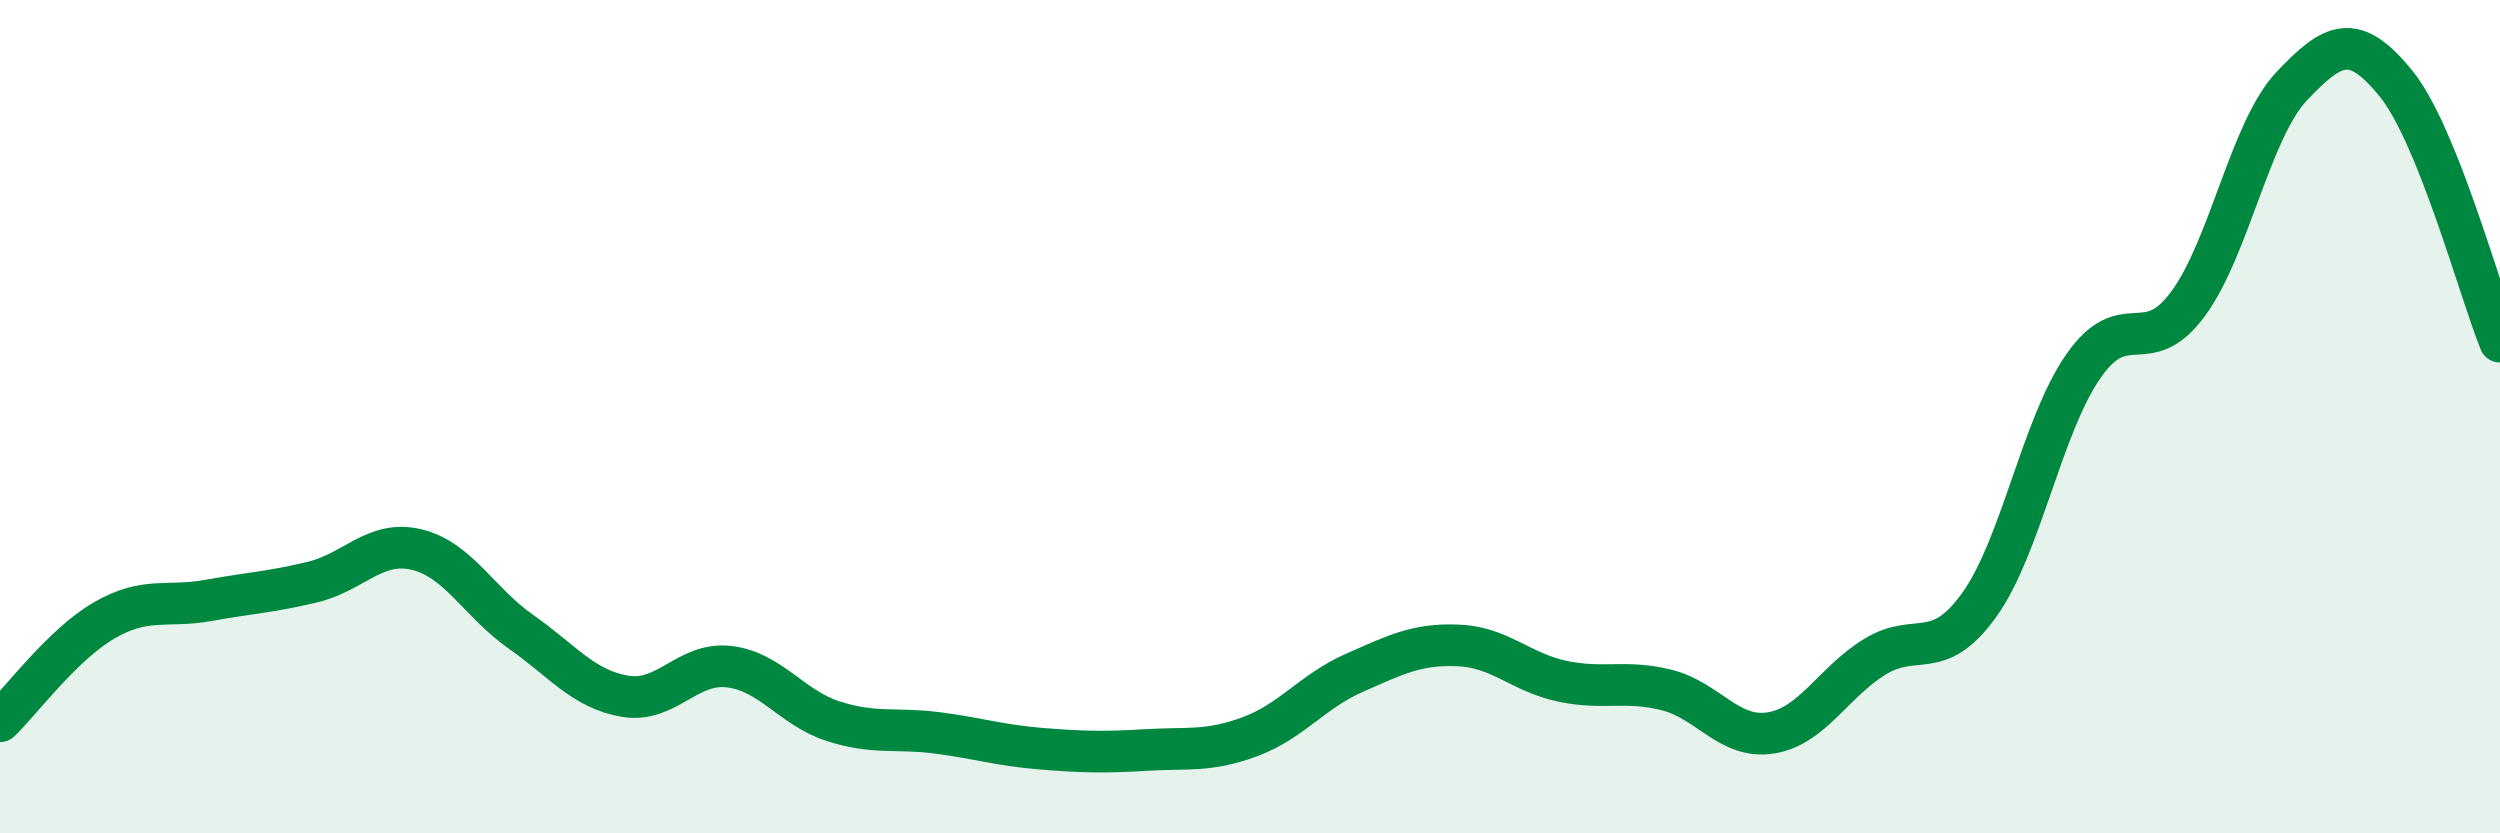 
    <svg width="60" height="20" viewBox="0 0 60 20" xmlns="http://www.w3.org/2000/svg">
      <path
        d="M 0,17.31 C 0.5,16.83 1.5,15.47 2.5,14.89 C 3.5,14.31 4,14.59 5,14.41 C 6,14.23 6.5,14.21 7.5,13.97 C 8.5,13.73 9,12.95 10,13.19 C 11,13.43 11.5,14.46 12.5,15.16 C 13.5,15.86 14,16.54 15,16.71 C 16,16.88 16.5,15.88 17.5,16 C 18.5,16.12 19,16.99 20,17.31 C 21,17.63 21.5,17.46 22.5,17.59 C 23.5,17.72 24,17.89 25,17.97 C 26,18.05 26.5,18.06 27.5,18 C 28.5,17.94 29,18.05 30,17.68 C 31,17.31 31.5,16.59 32.5,16.15 C 33.5,15.71 34,15.45 35,15.49 C 36,15.53 36.5,16.14 37.5,16.35 C 38.5,16.56 39,16.31 40,16.56 C 41,16.81 41.5,17.75 42.5,17.59 C 43.5,17.43 44,16.37 45,15.76 C 46,15.15 46.5,15.91 47.5,14.52 C 48.5,13.13 49,10.23 50,8.79 C 51,7.35 51.5,8.65 52.5,7.31 C 53.5,5.97 54,3.13 55,2.07 C 56,1.01 56.5,0.77 57.5,2 C 58.5,3.23 59.5,6.96 60,8.2L60 20L0 20Z"
        fill="#008740"
        opacity="0.1"
        stroke-linecap="round"
        stroke-linejoin="round"
      />
      <path
        d="M 0,17.31 C 0.5,16.83 1.5,15.47 2.5,14.89 C 3.5,14.31 4,14.59 5,14.41 C 6,14.23 6.5,14.21 7.5,13.97 C 8.5,13.73 9,12.95 10,13.19 C 11,13.43 11.5,14.46 12.5,15.16 C 13.5,15.86 14,16.54 15,16.71 C 16,16.88 16.5,15.88 17.5,16 C 18.5,16.12 19,16.99 20,17.31 C 21,17.63 21.5,17.46 22.5,17.59 C 23.5,17.72 24,17.89 25,17.97 C 26,18.05 26.5,18.06 27.5,18 C 28.5,17.94 29,18.05 30,17.68 C 31,17.31 31.5,16.59 32.5,16.15 C 33.5,15.71 34,15.45 35,15.49 C 36,15.53 36.5,16.14 37.5,16.35 C 38.5,16.56 39,16.31 40,16.56 C 41,16.81 41.5,17.75 42.5,17.59 C 43.5,17.43 44,16.37 45,15.76 C 46,15.15 46.5,15.91 47.5,14.52 C 48.5,13.13 49,10.23 50,8.79 C 51,7.35 51.5,8.65 52.5,7.31 C 53.5,5.97 54,3.13 55,2.07 C 56,1.01 56.5,0.77 57.5,2 C 58.5,3.23 59.5,6.96 60,8.2"
        stroke="#008740"
        stroke-width="1"
        fill="none"
        stroke-linecap="round"
        stroke-linejoin="round"
      />
    </svg>
  